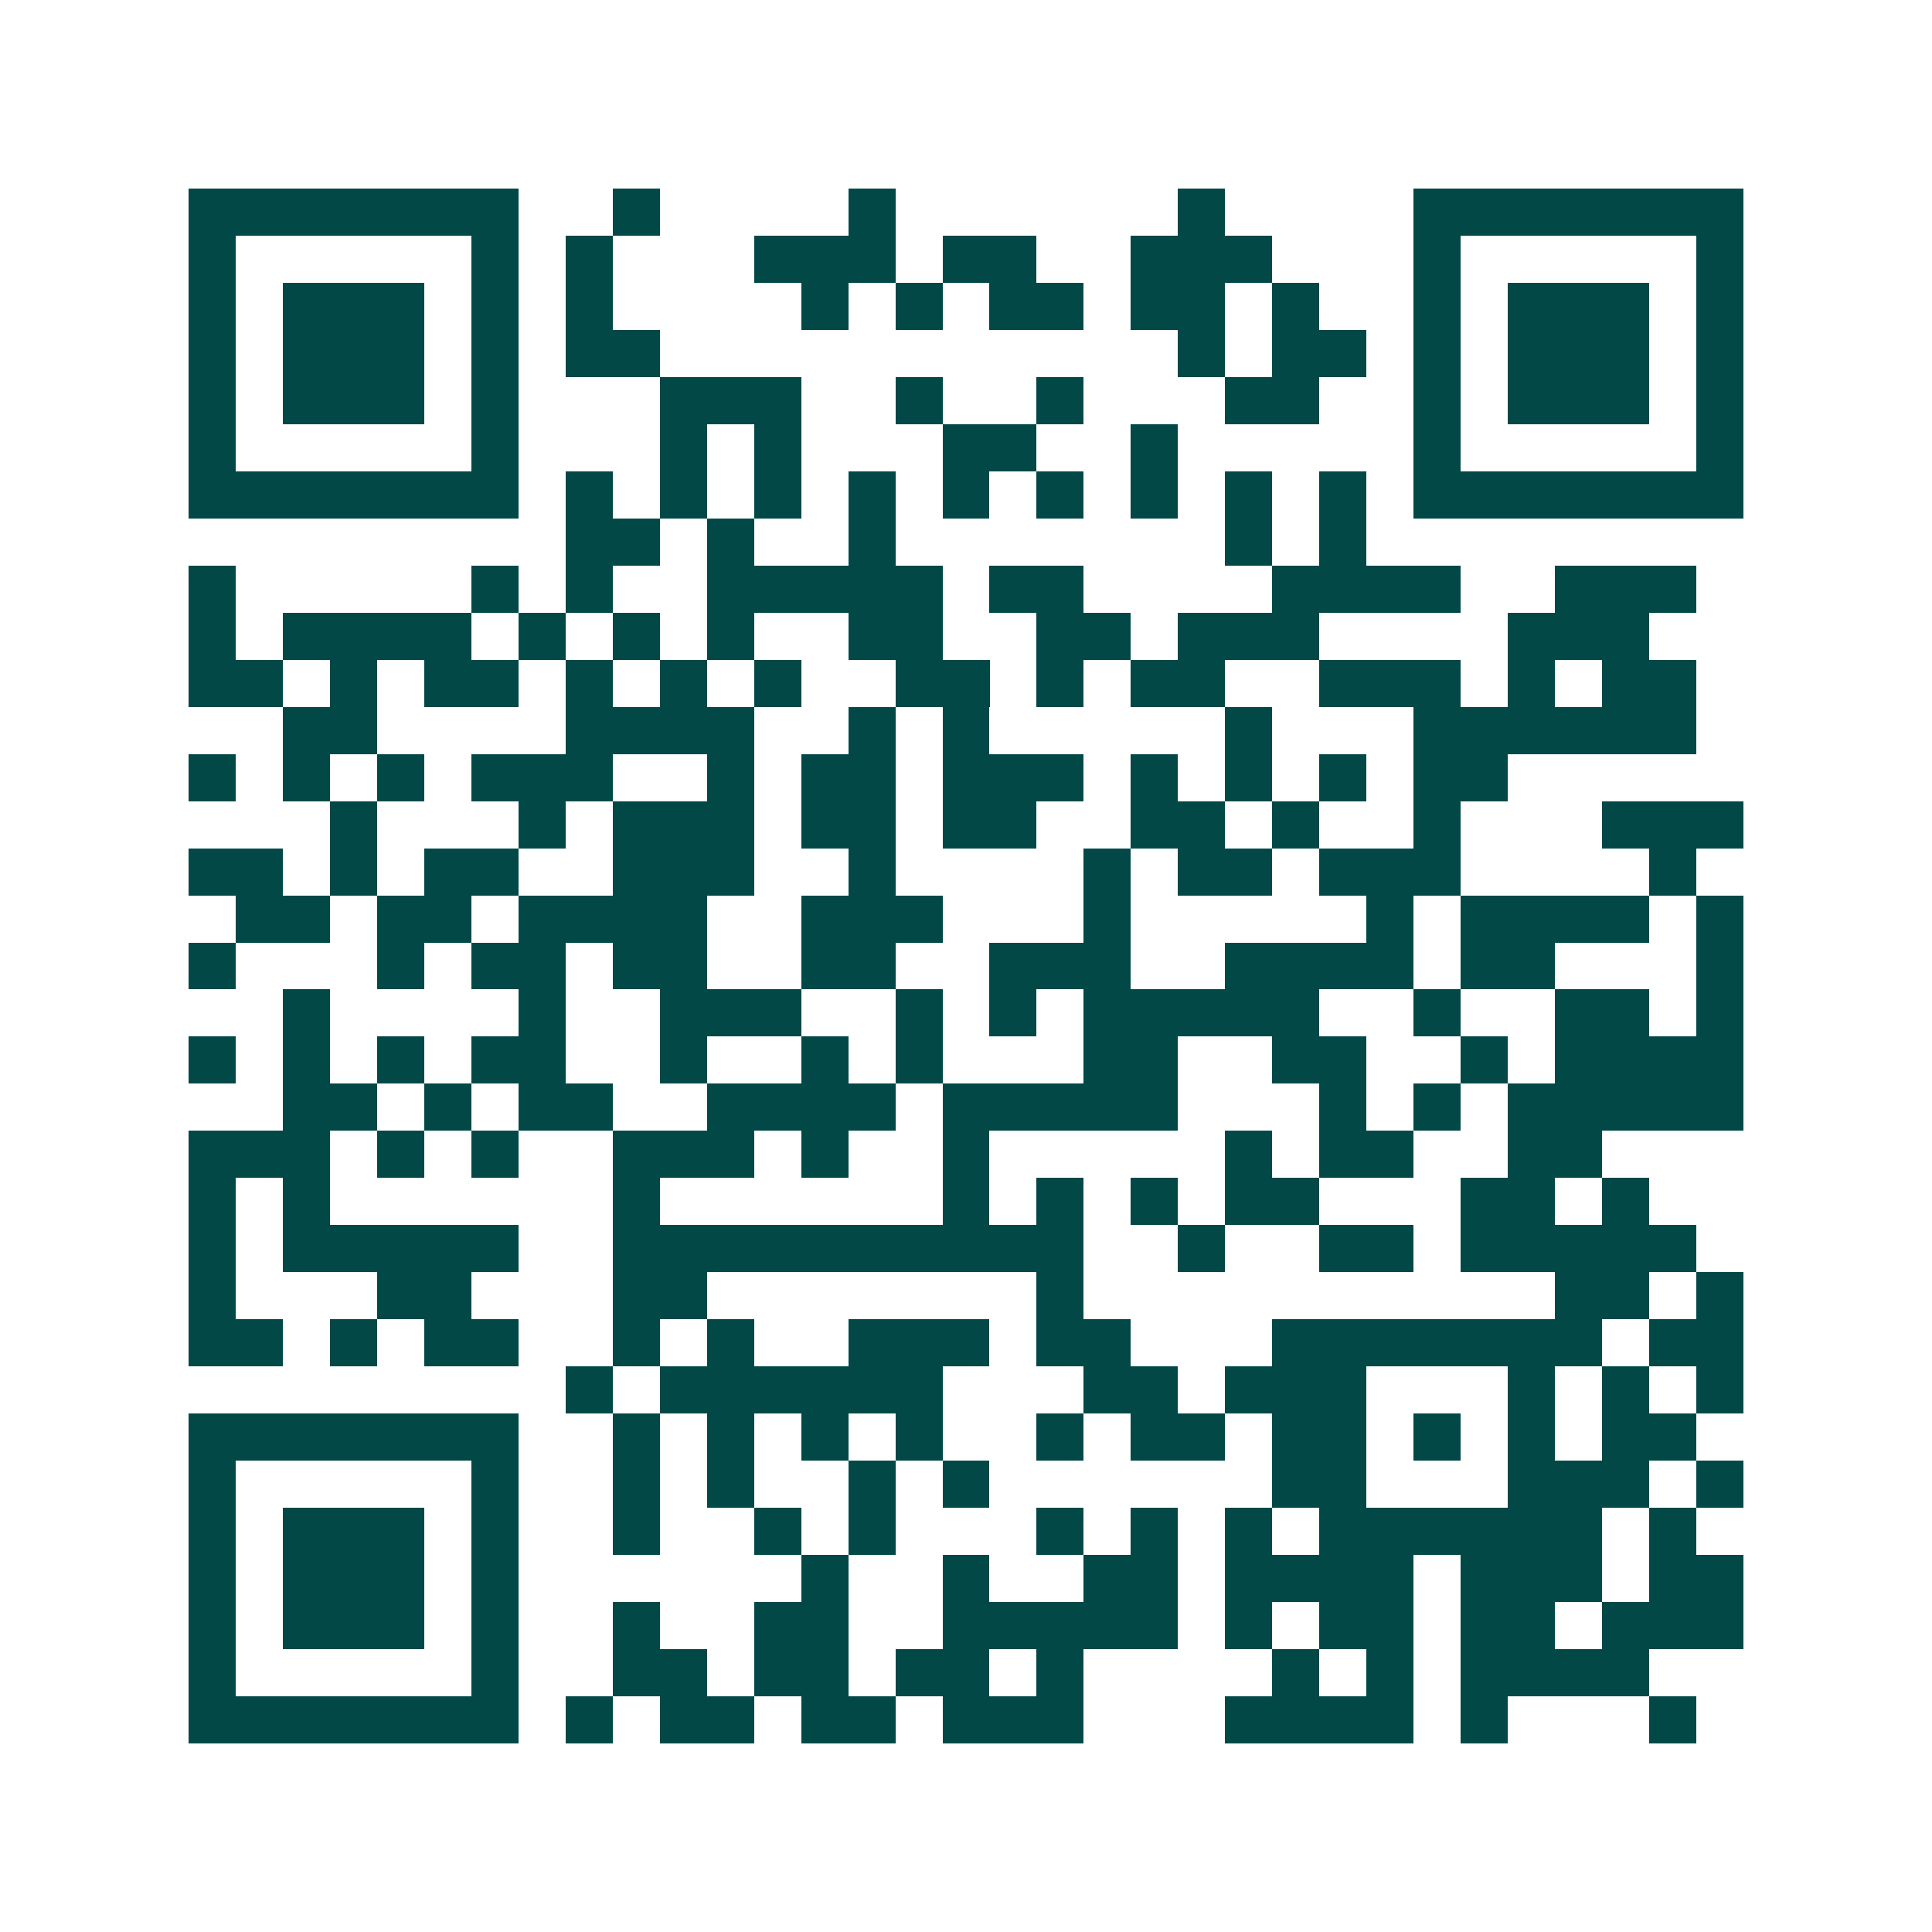 <svg xmlns="http://www.w3.org/2000/svg" width="200" height="200" viewBox="0 0 41 41" shape-rendering="crispEdges"><path fill="#ffffff" d="M0 0h41v41H0z"/><path stroke="#014847" d="M4 4.5h7m2 0h1m4 0h1m6 0h1m4 0h7M4 5.5h1m5 0h1m1 0h1m3 0h3m1 0h2m2 0h3m3 0h1m5 0h1M4 6.5h1m1 0h3m1 0h1m1 0h1m4 0h1m1 0h1m1 0h2m1 0h2m1 0h1m2 0h1m1 0h3m1 0h1M4 7.5h1m1 0h3m1 0h1m1 0h2m11 0h1m1 0h2m1 0h1m1 0h3m1 0h1M4 8.5h1m1 0h3m1 0h1m3 0h3m2 0h1m2 0h1m3 0h2m2 0h1m1 0h3m1 0h1M4 9.5h1m5 0h1m3 0h1m1 0h1m3 0h2m2 0h1m5 0h1m5 0h1M4 10.5h7m1 0h1m1 0h1m1 0h1m1 0h1m1 0h1m1 0h1m1 0h1m1 0h1m1 0h1m1 0h7M12 11.5h2m1 0h1m2 0h1m7 0h1m1 0h1M4 12.5h1m5 0h1m1 0h1m2 0h5m1 0h2m4 0h4m2 0h3M4 13.5h1m1 0h4m1 0h1m1 0h1m1 0h1m2 0h2m2 0h2m1 0h3m4 0h3M4 14.5h2m1 0h1m1 0h2m1 0h1m1 0h1m1 0h1m2 0h2m1 0h1m1 0h2m2 0h3m1 0h1m1 0h2M6 15.5h2m4 0h4m2 0h1m1 0h1m5 0h1m3 0h6M4 16.5h1m1 0h1m1 0h1m1 0h3m2 0h1m1 0h2m1 0h3m1 0h1m1 0h1m1 0h1m1 0h2M7 17.5h1m3 0h1m1 0h3m1 0h2m1 0h2m2 0h2m1 0h1m2 0h1m3 0h3M4 18.5h2m1 0h1m1 0h2m2 0h3m2 0h1m4 0h1m1 0h2m1 0h3m4 0h1M5 19.5h2m1 0h2m1 0h4m2 0h3m3 0h1m5 0h1m1 0h4m1 0h1M4 20.5h1m3 0h1m1 0h2m1 0h2m2 0h2m2 0h3m2 0h4m1 0h2m3 0h1M6 21.5h1m4 0h1m2 0h3m2 0h1m1 0h1m1 0h5m2 0h1m2 0h2m1 0h1M4 22.5h1m1 0h1m1 0h1m1 0h2m2 0h1m2 0h1m1 0h1m3 0h2m2 0h2m2 0h1m1 0h4M6 23.5h2m1 0h1m1 0h2m2 0h4m1 0h5m3 0h1m1 0h1m1 0h5M4 24.5h3m1 0h1m1 0h1m2 0h3m1 0h1m2 0h1m5 0h1m1 0h2m2 0h2M4 25.5h1m1 0h1m6 0h1m6 0h1m1 0h1m1 0h1m1 0h2m3 0h2m1 0h1M4 26.5h1m1 0h5m2 0h10m2 0h1m2 0h2m1 0h5M4 27.5h1m3 0h2m3 0h2m7 0h1m10 0h2m1 0h1M4 28.5h2m1 0h1m1 0h2m2 0h1m1 0h1m2 0h3m1 0h2m3 0h7m1 0h2M12 29.5h1m1 0h6m3 0h2m1 0h3m3 0h1m1 0h1m1 0h1M4 30.5h7m2 0h1m1 0h1m1 0h1m1 0h1m2 0h1m1 0h2m1 0h2m1 0h1m1 0h1m1 0h2M4 31.5h1m5 0h1m2 0h1m1 0h1m2 0h1m1 0h1m6 0h2m3 0h3m1 0h1M4 32.5h1m1 0h3m1 0h1m2 0h1m2 0h1m1 0h1m3 0h1m1 0h1m1 0h1m1 0h6m1 0h1M4 33.5h1m1 0h3m1 0h1m6 0h1m2 0h1m2 0h2m1 0h4m1 0h3m1 0h2M4 34.5h1m1 0h3m1 0h1m2 0h1m2 0h2m2 0h5m1 0h1m1 0h2m1 0h2m1 0h3M4 35.5h1m5 0h1m2 0h2m1 0h2m1 0h2m1 0h1m4 0h1m1 0h1m1 0h4M4 36.5h7m1 0h1m1 0h2m1 0h2m1 0h3m3 0h4m1 0h1m3 0h1"/></svg>
